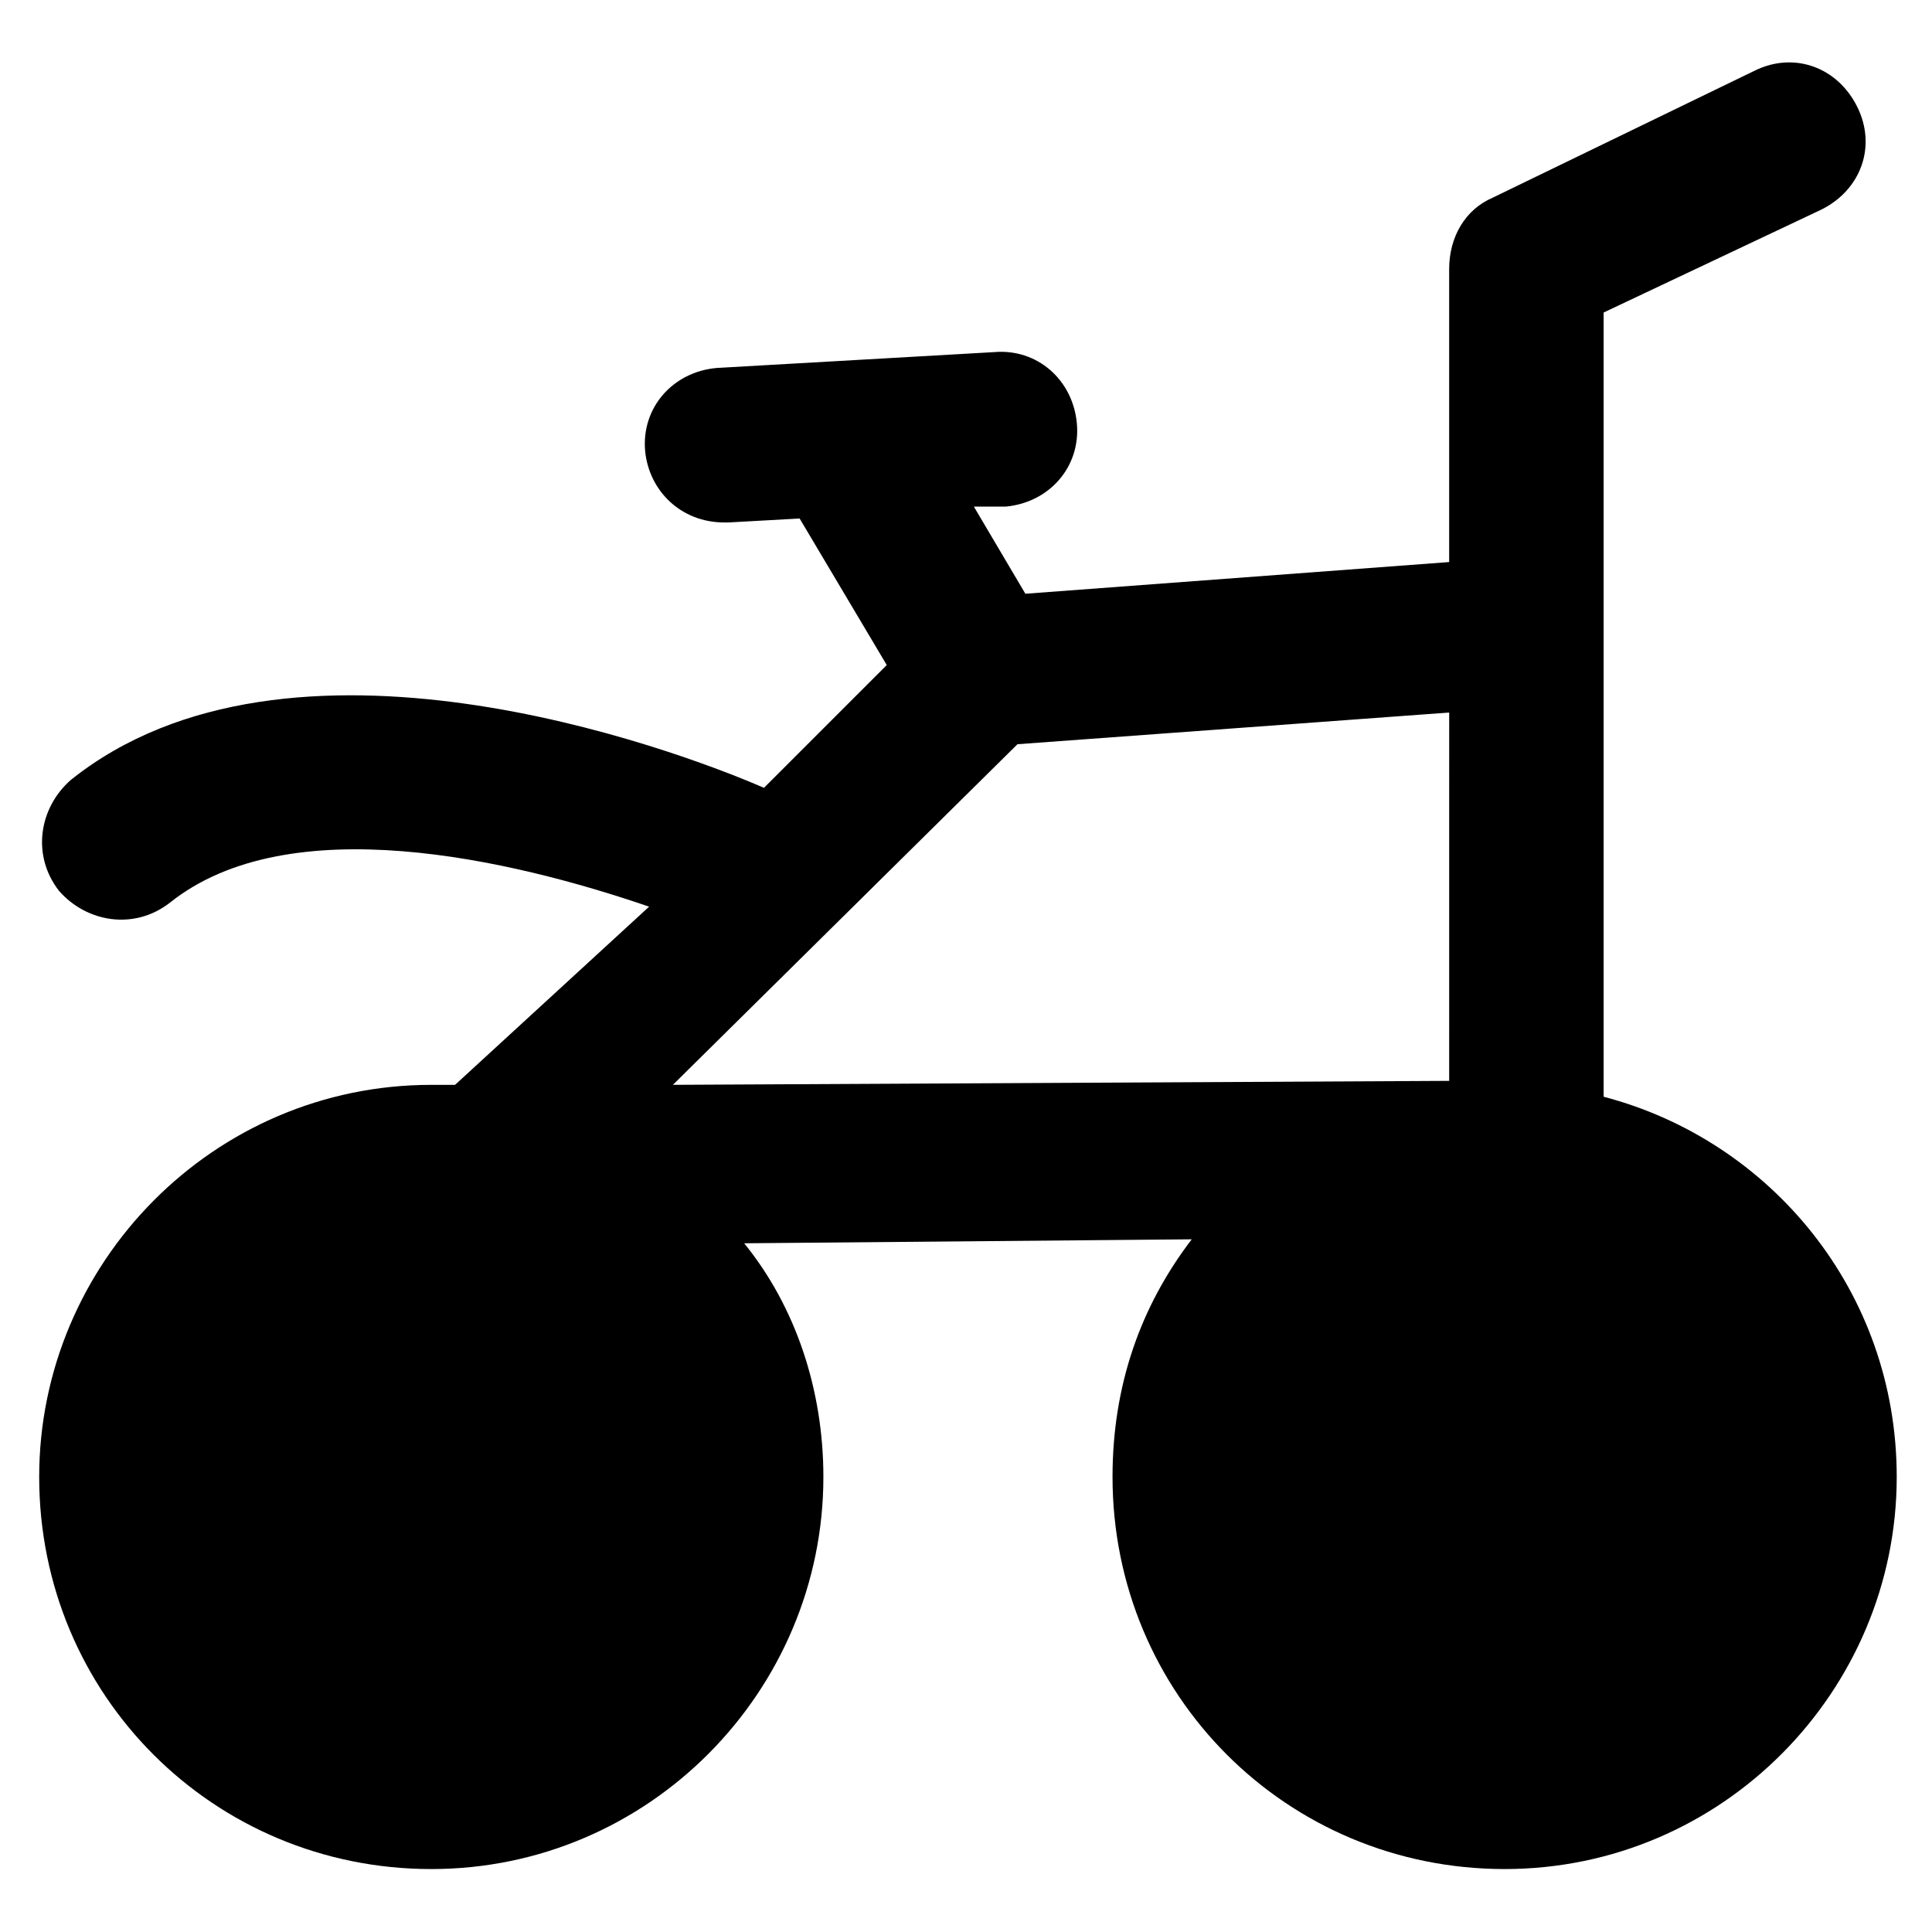 <?xml version="1.0" encoding="UTF-8"?>
<!-- Uploaded to: ICON Repo, www.iconrepo.com, Generator: ICON Repo Mixer Tools -->
<svg fill="#000000" width="800px" height="800px" version="1.1" viewBox="144 144 512 512" xmlns="http://www.w3.org/2000/svg">
 <path d="m568.98 434.64v-207.82l57.727-27.289c10.496-5.246 14.695-16.793 9.445-27.289-5.246-10.496-16.793-14.695-27.289-9.445l-69.273 33.586c-7.348 3.148-11.547 10.496-11.547 18.895v77.672l-112.31 8.398-13.645-23.09h8.398c11.547-1.051 19.941-10.496 18.895-22.043-1.051-11.547-10.496-19.941-22.043-18.895l-73.473 4.199c-11.547 1.051-19.941 10.496-18.895 22.043 1.051 10.496 9.445 18.895 20.992 18.895h1.051l18.895-1.051 23.09 38.836-32.539 32.539c-24.141-10.496-125.95-48.281-183.68-2.098-8.398 7.348-10.496 19.941-3.148 29.391 7.348 8.398 19.941 10.496 29.391 3.148 31.488-25.191 90.266-11.547 127 1.051l-51.43 47.223h-6.297c-57.727 0-103.91 47.23-103.91 103.91 0 57.727 46.184 103.91 103.91 103.91 57.727 0 103.91-47.23 103.91-103.91 0-23.09-7.348-45.133-20.992-61.926l118.61-1.051c-13.645 17.844-20.992 38.836-20.992 62.977 0 57.727 46.184 103.91 103.91 103.91 57.727 0 103.91-47.23 103.91-103.91 0-49.332-33.59-89.219-77.672-100.76zm-40.934-4.199-205.72 1.051 91.316-90.266 114.41-8.398z"/>
</svg>